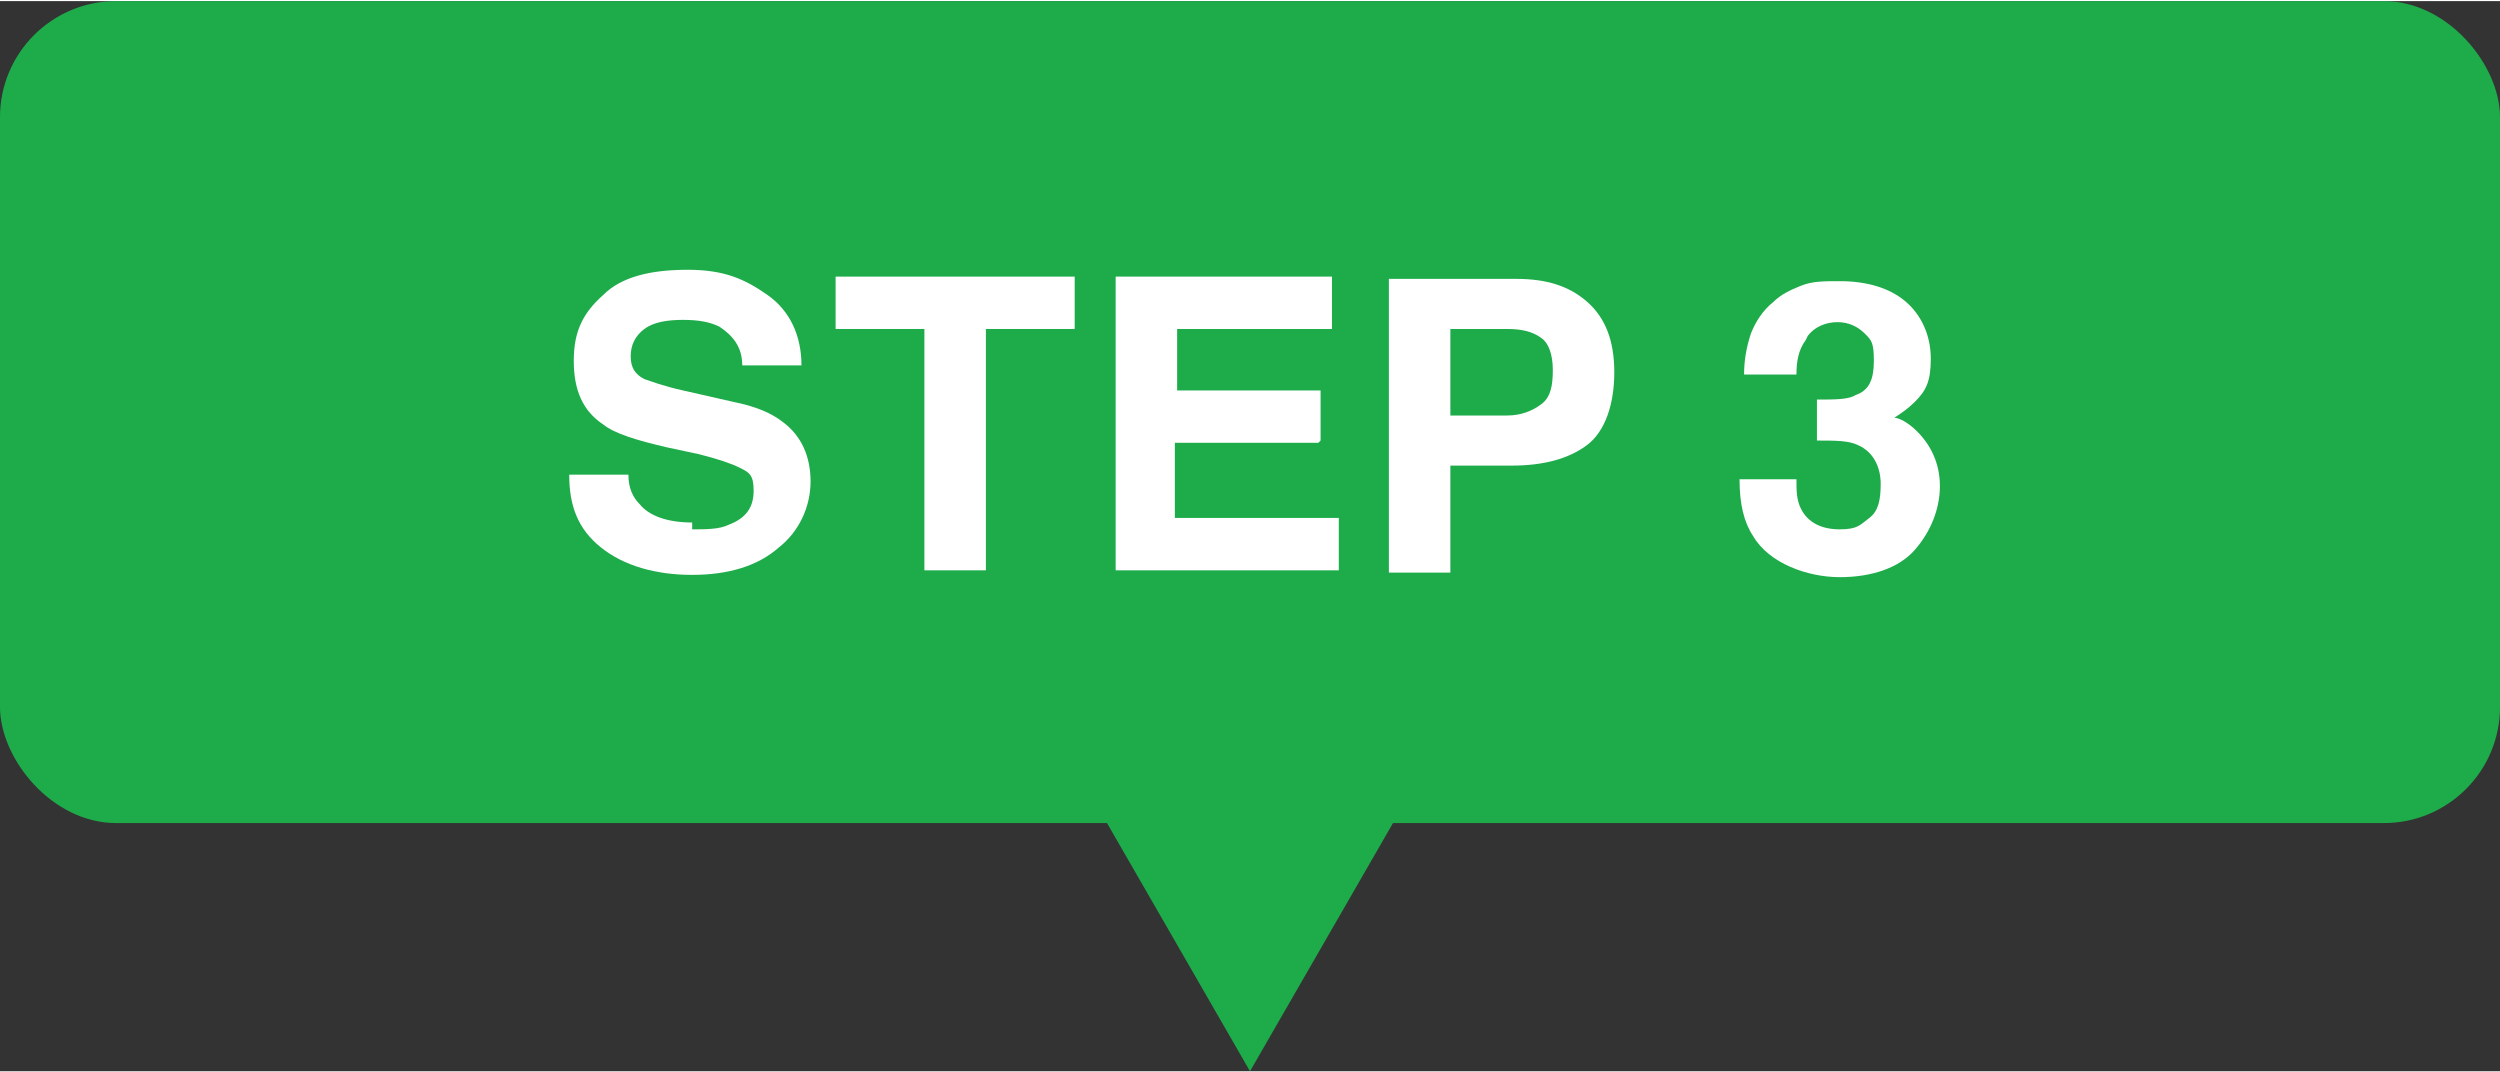 <?xml version="1.0" encoding="UTF-8"?>
<svg id="_レイヤー_2" data-name="レイヤー 2" xmlns="http://www.w3.org/2000/svg" width="38.7mm" height="16.6mm" viewBox="0 0 109.8 47">
  <rect x="0" y="0" width="109.8" height="47" fill="#333333" stroke="none"/>
  <defs>
    <style>
      .cls-1 {
        fill: #fff;
      }

      .cls-1, .cls-2 {
        stroke-width: 0px;
      }

      .cls-2 {
        fill: #1eac4b;
      }
    </style>
  </defs>
  <g id="_レイヤー_1-2" data-name="レイヤー 1">
    <g>
      <rect class="cls-2" x="0" y="0" width="109.8" height="36.1" rx="5.1" ry="5.1"/>
      <g>
        <path class="cls-1" d="M30.4,23.2c.6,0,1.2,0,1.6-.2.8-.3,1.1-.8,1.1-1.5s-.2-.8-.6-1c-.4-.2-1-.4-1.8-.6l-1.4-.3c-1.3-.3-2.3-.6-2.8-1-.9-.6-1.3-1.5-1.3-2.8s.4-2.1,1.3-2.9c.8-.8,2.1-1.1,3.7-1.1s2.5.4,3.5,1.1,1.5,1.8,1.5,3.1h-2.6c0-.8-.4-1.3-1-1.7-.4-.2-.9-.3-1.6-.3s-1.3.1-1.7.4c-.4.3-.6.7-.6,1.2s.2.8.6,1c.3.1.8.3,1.7.5l2.2.5c1,.2,1.7.5,2.2.9.8.6,1.2,1.5,1.2,2.6s-.5,2.2-1.4,2.9c-.9.8-2.2,1.2-3.8,1.2s-3-.4-4-1.2c-1-.8-1.4-1.8-1.4-3.2h2.6c0,.6.2,1,.5,1.3.4.5,1.2.8,2.3.8Z"/>
        <path class="cls-1" d="M47.2,12.1v2.3h-3.9v10.6h-2.7v-10.6h-3.9v-2.3h10.5Z"/>
        <path class="cls-1" d="M57.9,19.4h-6.3v3.3h7.2v2.3h-9.8v-12.9h9.5v2.3h-6.8v2.7h6.3v2.2Z"/>
        <path class="cls-1" d="M66.4,20.4h-2.7v4.7h-2.7v-12.9h5.6c1.3,0,2.3.3,3.1,1s1.2,1.7,1.2,3.1-.4,2.6-1.2,3.2c-.8.6-1.9.9-3.3.9ZM67.7,17.7c.4-.3.5-.8.5-1.5s-.2-1.2-.5-1.4c-.4-.3-.9-.4-1.5-.4h-2.5v3.8h2.5c.6,0,1.1-.2,1.5-.5Z"/>
        <path class="cls-1" d="M79.3,14.9c-.3.4-.4.9-.4,1.5h-2.3c0-.6.1-1.2.3-1.8.2-.5.5-1,1-1.4.3-.3.7-.5,1.2-.7.5-.2,1-.2,1.7-.2,1.2,0,2.2.3,2.9.9.7.6,1.1,1.5,1.1,2.5s-.2,1.4-.7,1.9c-.3.3-.6.5-.9.7.2,0,.6.2,1,.6.6.6,1,1.4,1,2.4s-.4,2-1.1,2.8-1.9,1.2-3.3,1.2-3.1-.6-3.8-1.8c-.4-.6-.6-1.4-.6-2.5h2.5c0,.5,0,.9.2,1.3.3.6.9.9,1.7.9s.9-.2,1.3-.5c.4-.3.5-.8.5-1.5s-.3-1.4-1-1.7c-.4-.2-1-.2-1.8-.2v-1.8c.8,0,1.4,0,1.7-.2.6-.2.8-.7.8-1.5s-.1-.9-.4-1.2c-.3-.3-.7-.5-1.2-.5s-1,.2-1.3.6Z"/>
      </g>
      <polygon class="cls-2" points="54.9 47 63.6 31.9 46.2 31.9 54.9 47"/>
    </g>
  </g>
</svg>